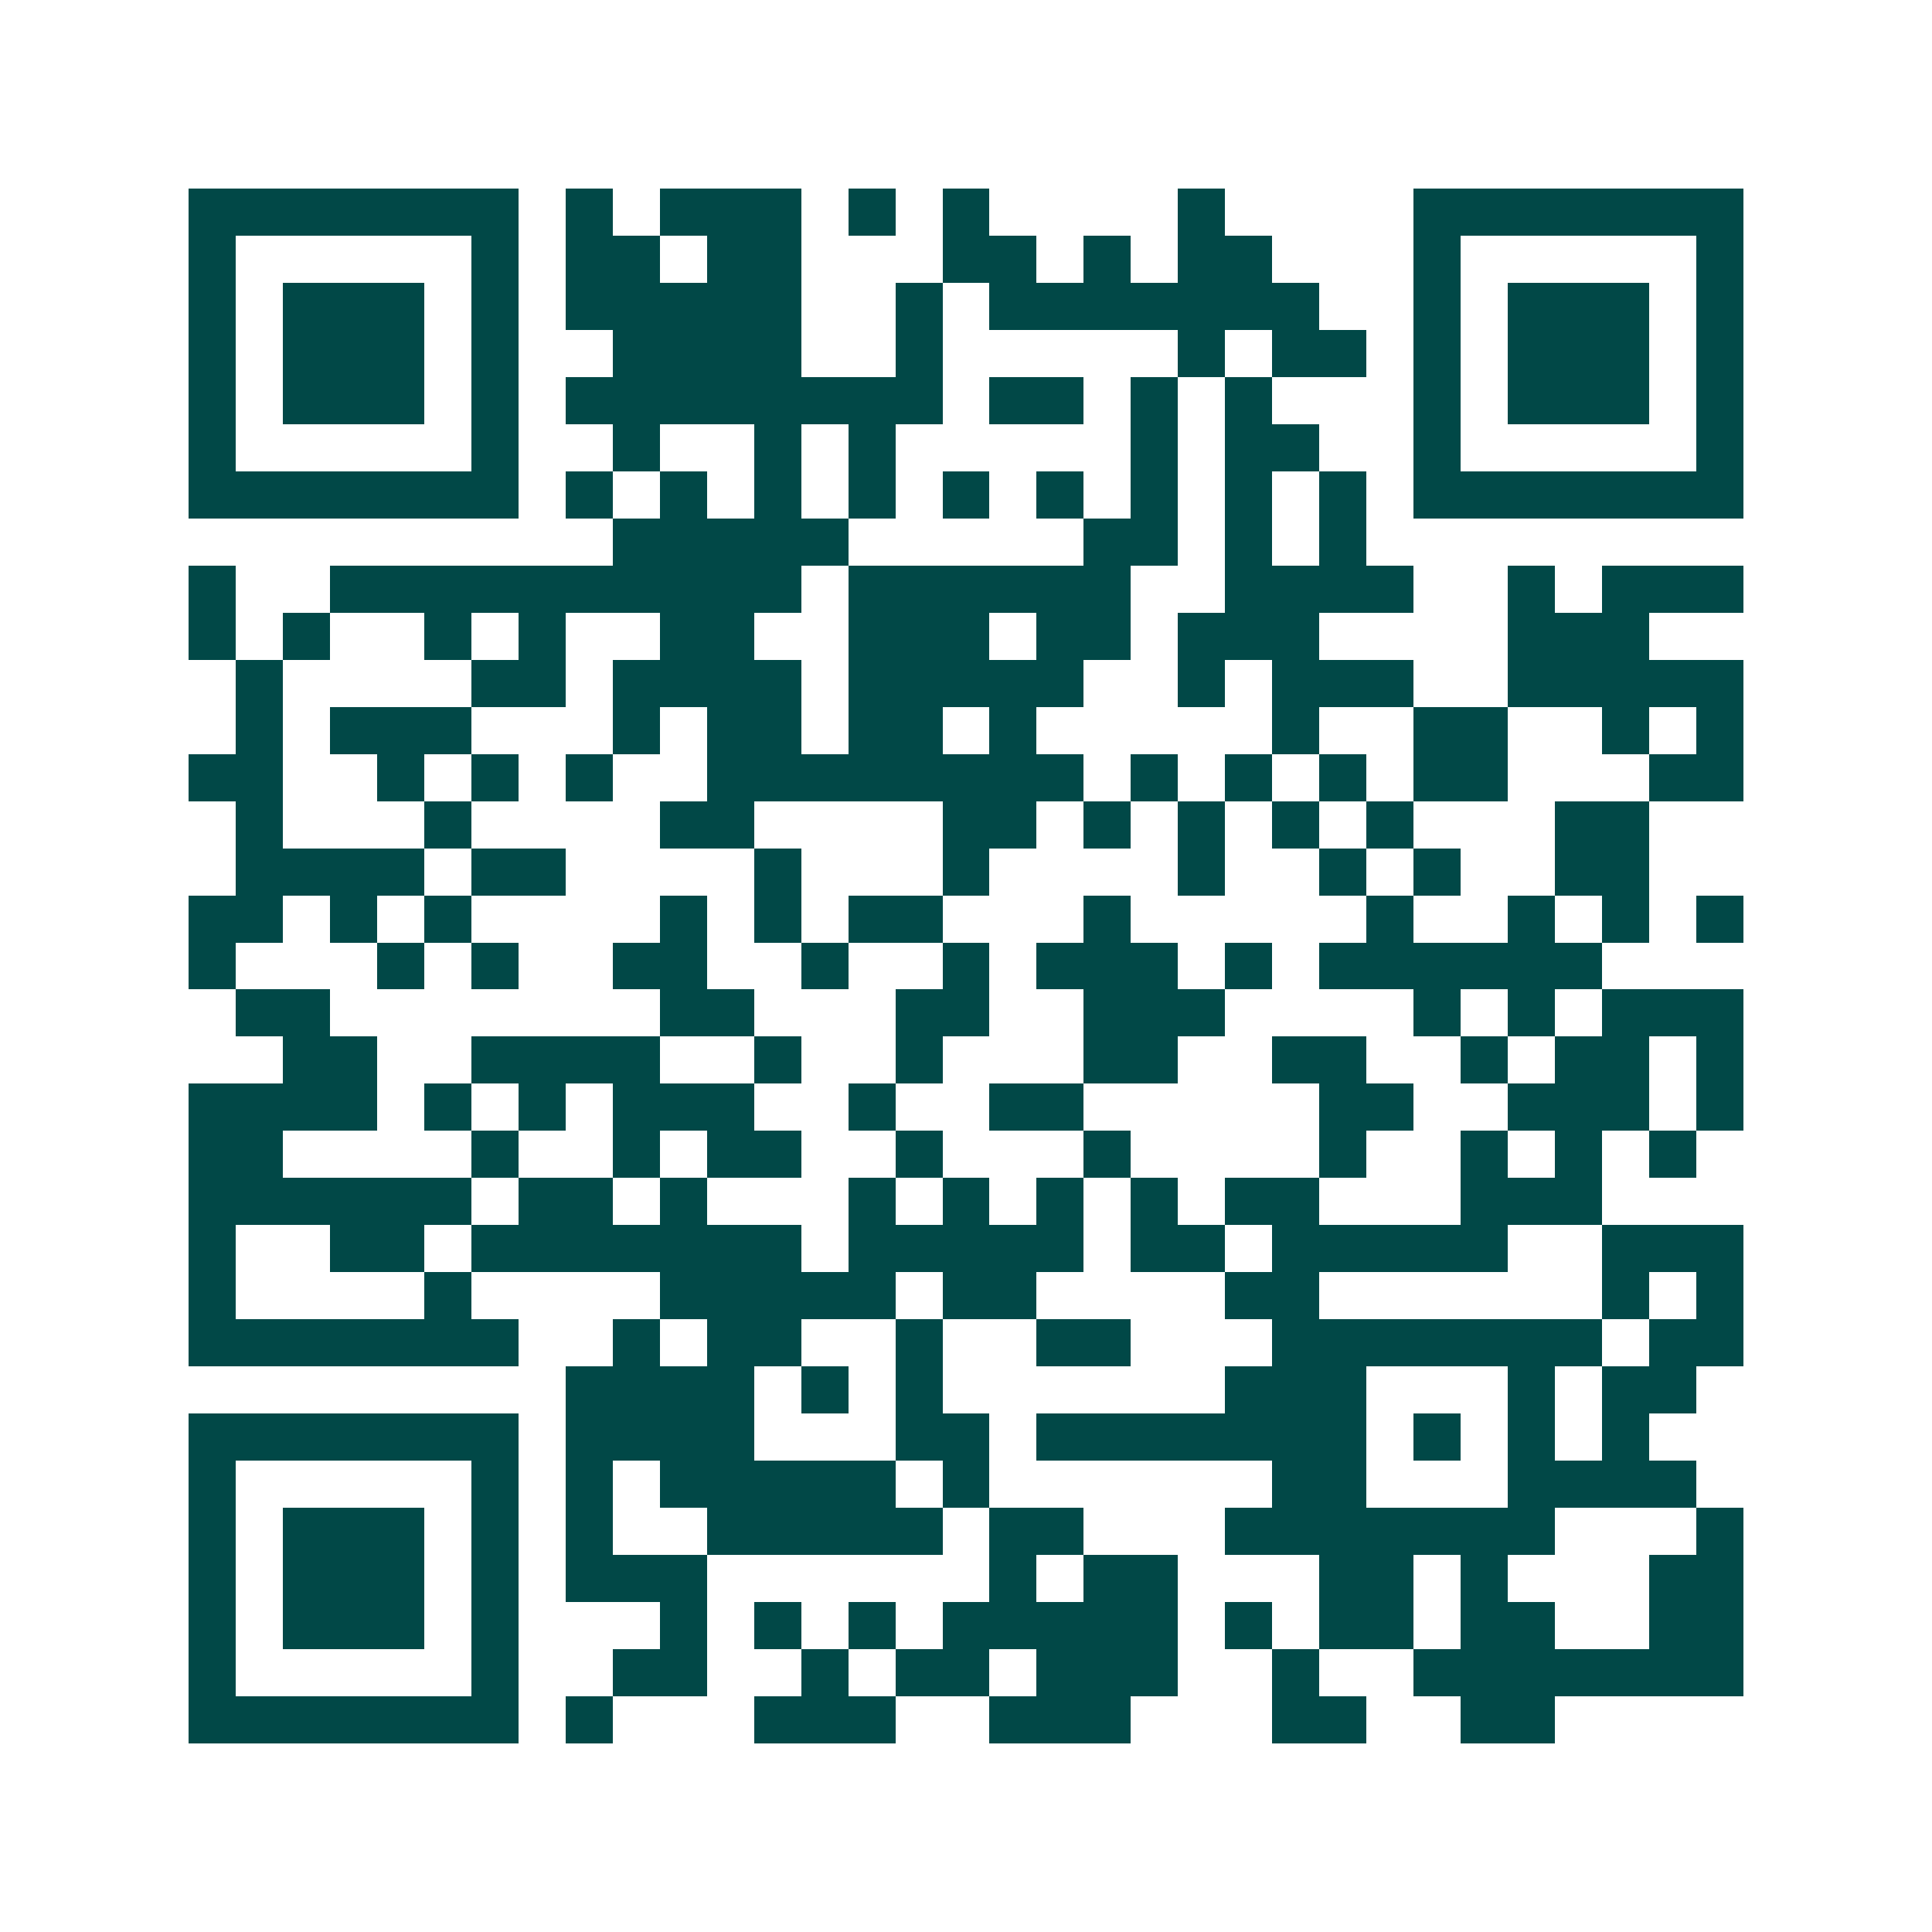 <svg xmlns="http://www.w3.org/2000/svg" width="200" height="200" viewBox="0 0 41 41" shape-rendering="crispEdges"><path fill="#ffffff" d="M0 0h41v41H0z"/><path stroke="#014847" d="M4 4.5h7m1 0h1m1 0h3m1 0h1m1 0h1m4 0h1m4 0h7M4 5.5h1m5 0h1m1 0h2m1 0h2m3 0h2m1 0h1m1 0h2m3 0h1m5 0h1M4 6.5h1m1 0h3m1 0h1m1 0h5m2 0h1m1 0h7m2 0h1m1 0h3m1 0h1M4 7.5h1m1 0h3m1 0h1m2 0h4m2 0h1m5 0h1m1 0h2m1 0h1m1 0h3m1 0h1M4 8.5h1m1 0h3m1 0h1m1 0h8m1 0h2m1 0h1m1 0h1m3 0h1m1 0h3m1 0h1M4 9.5h1m5 0h1m2 0h1m2 0h1m1 0h1m5 0h1m1 0h2m2 0h1m5 0h1M4 10.5h7m1 0h1m1 0h1m1 0h1m1 0h1m1 0h1m1 0h1m1 0h1m1 0h1m1 0h1m1 0h7M13 11.5h5m5 0h2m1 0h1m1 0h1M4 12.5h1m2 0h10m1 0h6m2 0h4m2 0h1m1 0h3M4 13.5h1m1 0h1m2 0h1m1 0h1m2 0h2m2 0h3m1 0h2m1 0h3m4 0h3M5 14.5h1m4 0h2m1 0h4m1 0h5m2 0h1m1 0h3m2 0h5M5 15.5h1m1 0h3m3 0h1m1 0h2m1 0h2m1 0h1m5 0h1m2 0h2m2 0h1m1 0h1M4 16.5h2m2 0h1m1 0h1m1 0h1m2 0h8m1 0h1m1 0h1m1 0h1m1 0h2m3 0h2M5 17.5h1m3 0h1m4 0h2m4 0h2m1 0h1m1 0h1m1 0h1m1 0h1m3 0h2M5 18.5h4m1 0h2m4 0h1m3 0h1m4 0h1m2 0h1m1 0h1m2 0h2M4 19.5h2m1 0h1m1 0h1m4 0h1m1 0h1m1 0h2m3 0h1m5 0h1m2 0h1m1 0h1m1 0h1M4 20.5h1m3 0h1m1 0h1m2 0h2m2 0h1m2 0h1m1 0h3m1 0h1m1 0h6M5 21.5h2m7 0h2m3 0h2m2 0h3m4 0h1m1 0h1m1 0h3M6 22.5h2m2 0h4m2 0h1m2 0h1m3 0h2m2 0h2m2 0h1m1 0h2m1 0h1M4 23.5h4m1 0h1m1 0h1m1 0h3m2 0h1m2 0h2m5 0h2m2 0h3m1 0h1M4 24.5h2m4 0h1m2 0h1m1 0h2m2 0h1m3 0h1m4 0h1m2 0h1m1 0h1m1 0h1M4 25.5h6m1 0h2m1 0h1m3 0h1m1 0h1m1 0h1m1 0h1m1 0h2m3 0h3M4 26.5h1m2 0h2m1 0h7m1 0h5m1 0h2m1 0h5m2 0h3M4 27.5h1m4 0h1m4 0h5m1 0h2m4 0h2m6 0h1m1 0h1M4 28.5h7m2 0h1m1 0h2m2 0h1m2 0h2m3 0h7m1 0h2M12 29.5h4m1 0h1m1 0h1m6 0h3m3 0h1m1 0h2M4 30.5h7m1 0h4m3 0h2m1 0h7m1 0h1m1 0h1m1 0h1M4 31.5h1m5 0h1m1 0h1m1 0h5m1 0h1m6 0h2m3 0h4M4 32.5h1m1 0h3m1 0h1m1 0h1m2 0h5m1 0h2m3 0h7m3 0h1M4 33.5h1m1 0h3m1 0h1m1 0h3m6 0h1m1 0h2m3 0h2m1 0h1m3 0h2M4 34.5h1m1 0h3m1 0h1m3 0h1m1 0h1m1 0h1m1 0h5m1 0h1m1 0h2m1 0h2m2 0h2M4 35.5h1m5 0h1m2 0h2m2 0h1m1 0h2m1 0h3m2 0h1m2 0h7M4 36.5h7m1 0h1m3 0h3m2 0h3m3 0h2m2 0h2"/></svg>

